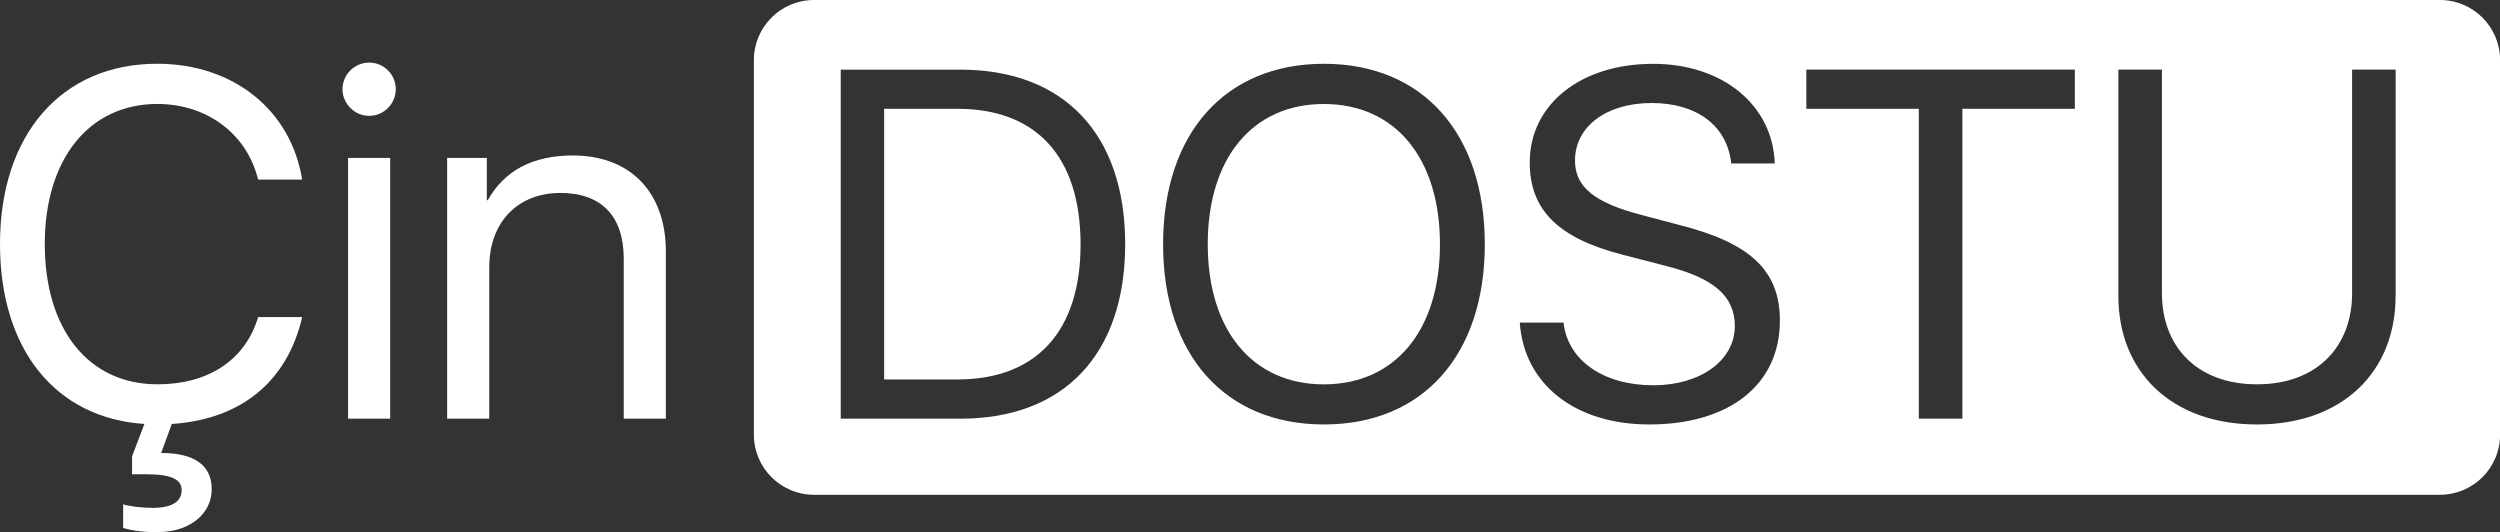 <?xml version="1.0" encoding="UTF-8"?>
<svg version="1.1" viewBox="0 0 567.13 120.71" xml:space="preserve"
	xmlns="http://www.w3.org/2000/svg"
	xmlns:cc="http://creativecommons.org/ns#"
	xmlns:dc="http://purl.org/dc/elements/1.1/"
	xmlns:rdf="http://www.w3.org/1999/02/22-rdf-syntax-ns#">
	<rect x="0" y="0" width="567.13" height="120.71" fill="#333333" stroke="none"/>
	<style type="text/css">
	.st0{fill:#FFFFFF;}
</style>
	<g transform="translate(-676.49,-479.64)">
		<path class="st0" d="m735.05 520.4c-2.52-10.37-11.58-17.18-22.88-17.18-15.47 0-25.52 12.51-25.52 31.77 0 19.43 9.93 31.83 25.57 31.83 11.63 0 19.97-5.6 22.83-15.25h9.99c-3.4 14.65-13.88 23.21-29.58 24.25l-2.41 6.58c7.57 0 11.47 2.8 11.47 8.23 0 5.6-5.05 9.66-12.02 9.71-3.07 0.05-5.6-0.22-8.07-0.93v-5.38c1.1 0.44 4.33 0.82 6.69 0.82 4.28 0 6.58-1.37 6.58-4.01 0-2.52-2.41-3.62-8.23-3.62h-3.02v-4.06l2.8-7.35c-20.14-1.32-32.76-16.85-32.76-40.83 0-24.86 13.99-40.88 35.67-40.88 17.23 0 30.34 10.48 32.87 26.28h-9.98z"/>
		<path class="st0" d="m754.19 499.88c0-3.35 2.74-6.04 6.04-6.04 3.35 0 6.04 2.69 6.04 6.04 0 3.29-2.69 6.04-6.04 6.04-3.3 0-6.04-2.75-6.04-6.04zm1.26 15.58h9.55v59.15h-9.55z"/>
		<path class="st0" d="m777.93 515.46h9v9.6h0.22c3.73-6.69 10.15-10.15 19.32-10.15 13 0 21.07 8.34 21.07 21.78v37.92h-9.55v-36.27c0-9.66-5.05-14.93-14.38-14.93-9.71 0-16.13 6.69-16.13 16.85v34.35h-9.55z"/>
		<path class="st0" d="m893.69 504.32h-16.63v61.4h16.63c17.94 0 27.93-10.97 27.93-30.62 0-19.8-9.93-30.78-27.93-30.78z"/>
		<path class="st0" d="m976.81 503.23c-16.19 0-26.34 12.29-26.34 31.83 0 19.48 10.15 31.77 26.34 31.77s26.34-12.29 26.34-31.77c0-19.54-10.15-31.83-26.34-31.83z"/>
		<path class="st0" d="m1230 479.64h-368.85c-7.53 0-13.64 6.1-13.64 13.64v84.96c0 7.53 6.1 13.64 13.64 13.64h368.85c7.53 0 13.64-6.1 13.64-13.64v-84.96c0-7.53-6.11-13.64-13.64-13.64zm-335.63 94.98h-27.16v-79.18h27.16c23.49 0 37.37 14.65 37.37 39.56 0 24.97-13.83 39.62-37.37 39.62zm82.46 1.31c-22.44 0-36.49-15.75-36.49-40.88s14.05-40.94 36.49-40.94 36.49 15.8 36.49 40.94-14.05 40.88-36.49 40.88zm73.79 0c-16.79 0-28.42-9.11-29.36-23.1h9.93c0.93 8.56 9.05 14.21 20.36 14.21 10.7 0 18.49-5.65 18.49-13.44 0-6.69-4.66-10.81-15.31-13.55l-10.15-2.63c-14.6-3.73-21.07-10.15-21.07-20.91 0-13.17 11.52-22.39 27.99-22.39 15.75 0 27.16 9.33 27.6 22.61h-9.88c-0.88-8.51-7.74-13.72-18.05-13.72-10.26 0-17.39 5.32-17.39 13.06 0 5.98 4.39 9.55 15.14 12.35l8.29 2.19c16.41 4.12 23.05 10.43 23.05 21.78-0.01 14.49-11.42 23.54-29.64 23.54zm96.56-71.61h-25.52v70.29h-9.88v-70.29h-25.52v-8.89h60.91v8.89zm72.75 42.53c0 16.9-11.8 29.08-31.44 29.08s-31.44-12.18-31.44-29.08v-51.42h9.88v50.76c0 11.96 7.85 20.63 21.57 20.63s21.57-8.67 21.57-20.63v-50.76h9.88v51.42z"/>
	</g>
</svg>